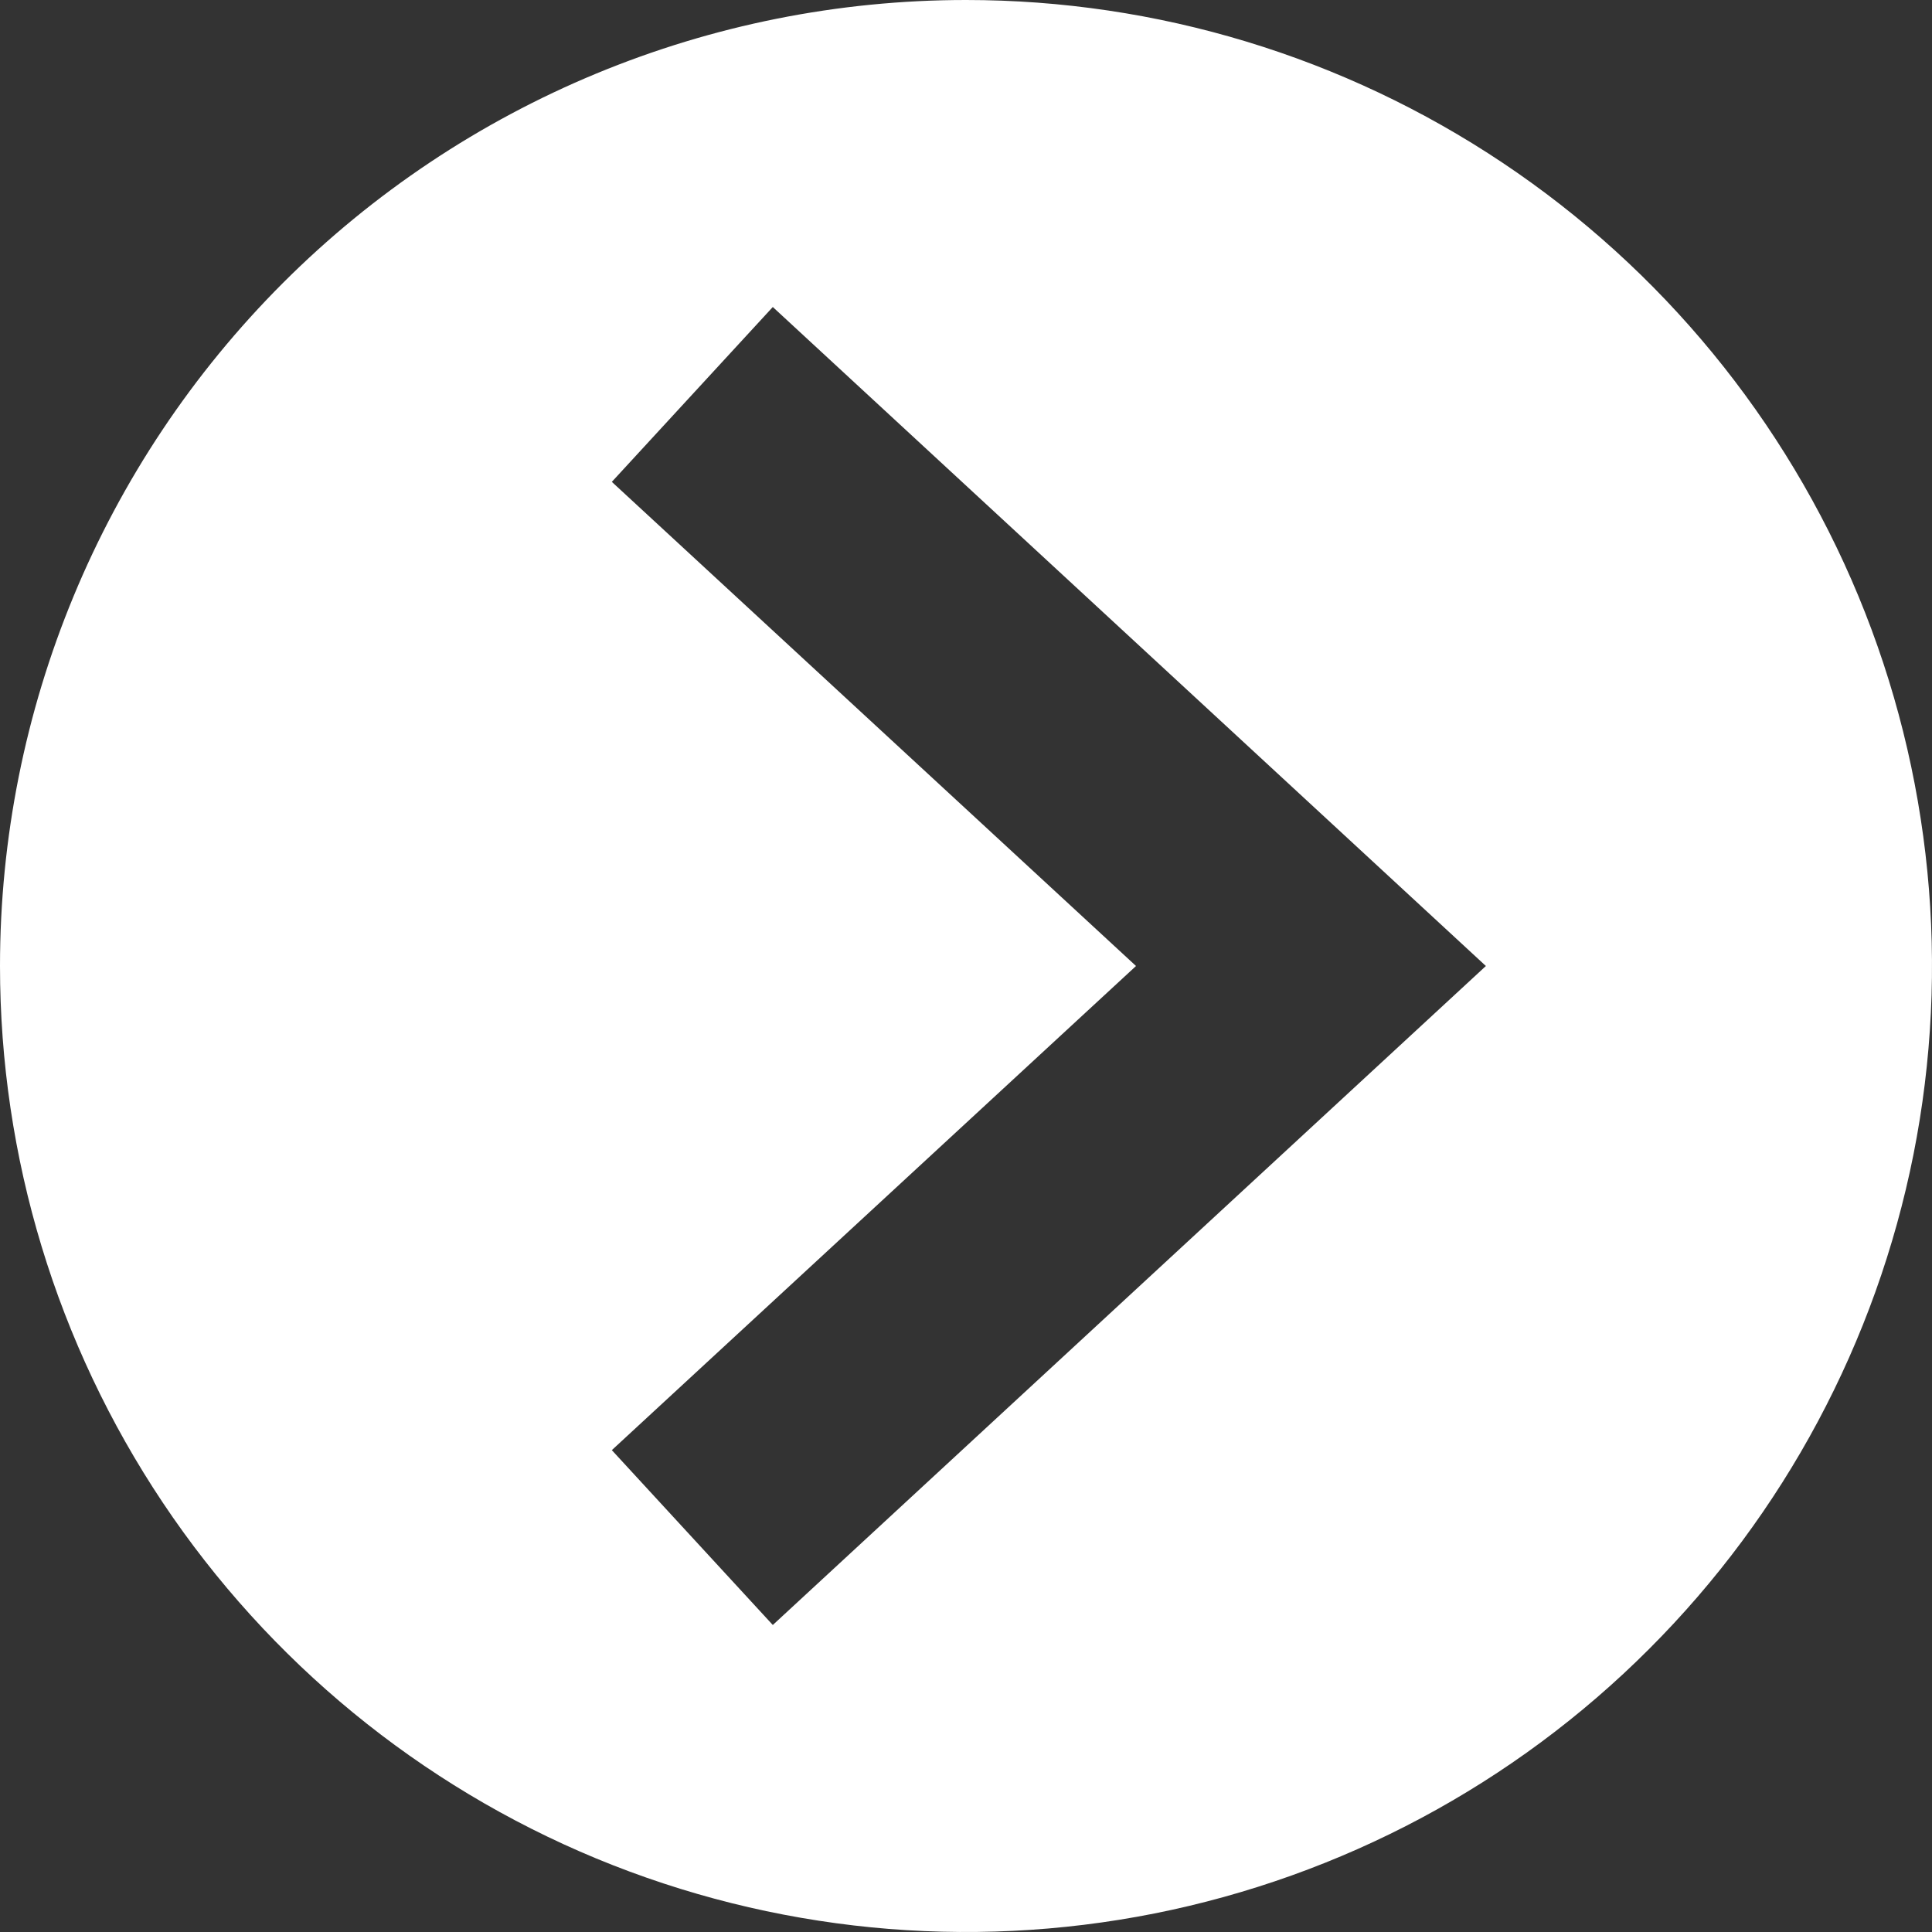 <?xml version="1.0" encoding="UTF-8"?> <svg xmlns="http://www.w3.org/2000/svg" width="22" height="22" viewBox="0 0 22 22" fill="none"><rect x="0" y="0" width="22" height="22" fill="#333333" stroke="none"/><path fill-rule="evenodd" clip-rule="evenodd" d="M8.8 3.496L16.92 11L8.8 18.504L6.967 16.513L12.936 11L6.967 5.487L8.8 3.496ZM11 0C13.176 0 15.302 0.645 17.111 1.854C18.92 3.063 20.33 4.78 21.163 6.79C21.995 8.8 22.213 11.012 21.789 13.146C21.364 15.28 20.317 17.24 18.778 18.778C17.24 20.317 15.28 21.364 13.146 21.789C11.012 22.213 8.8 21.995 6.79 21.163C4.78 20.33 3.063 18.92 1.854 17.111C0.645 15.302 0 13.176 0 11C0 8.083 1.159 5.285 3.222 3.222C5.285 1.159 8.083 0 11 0Z" fill="white"></path></svg> 
